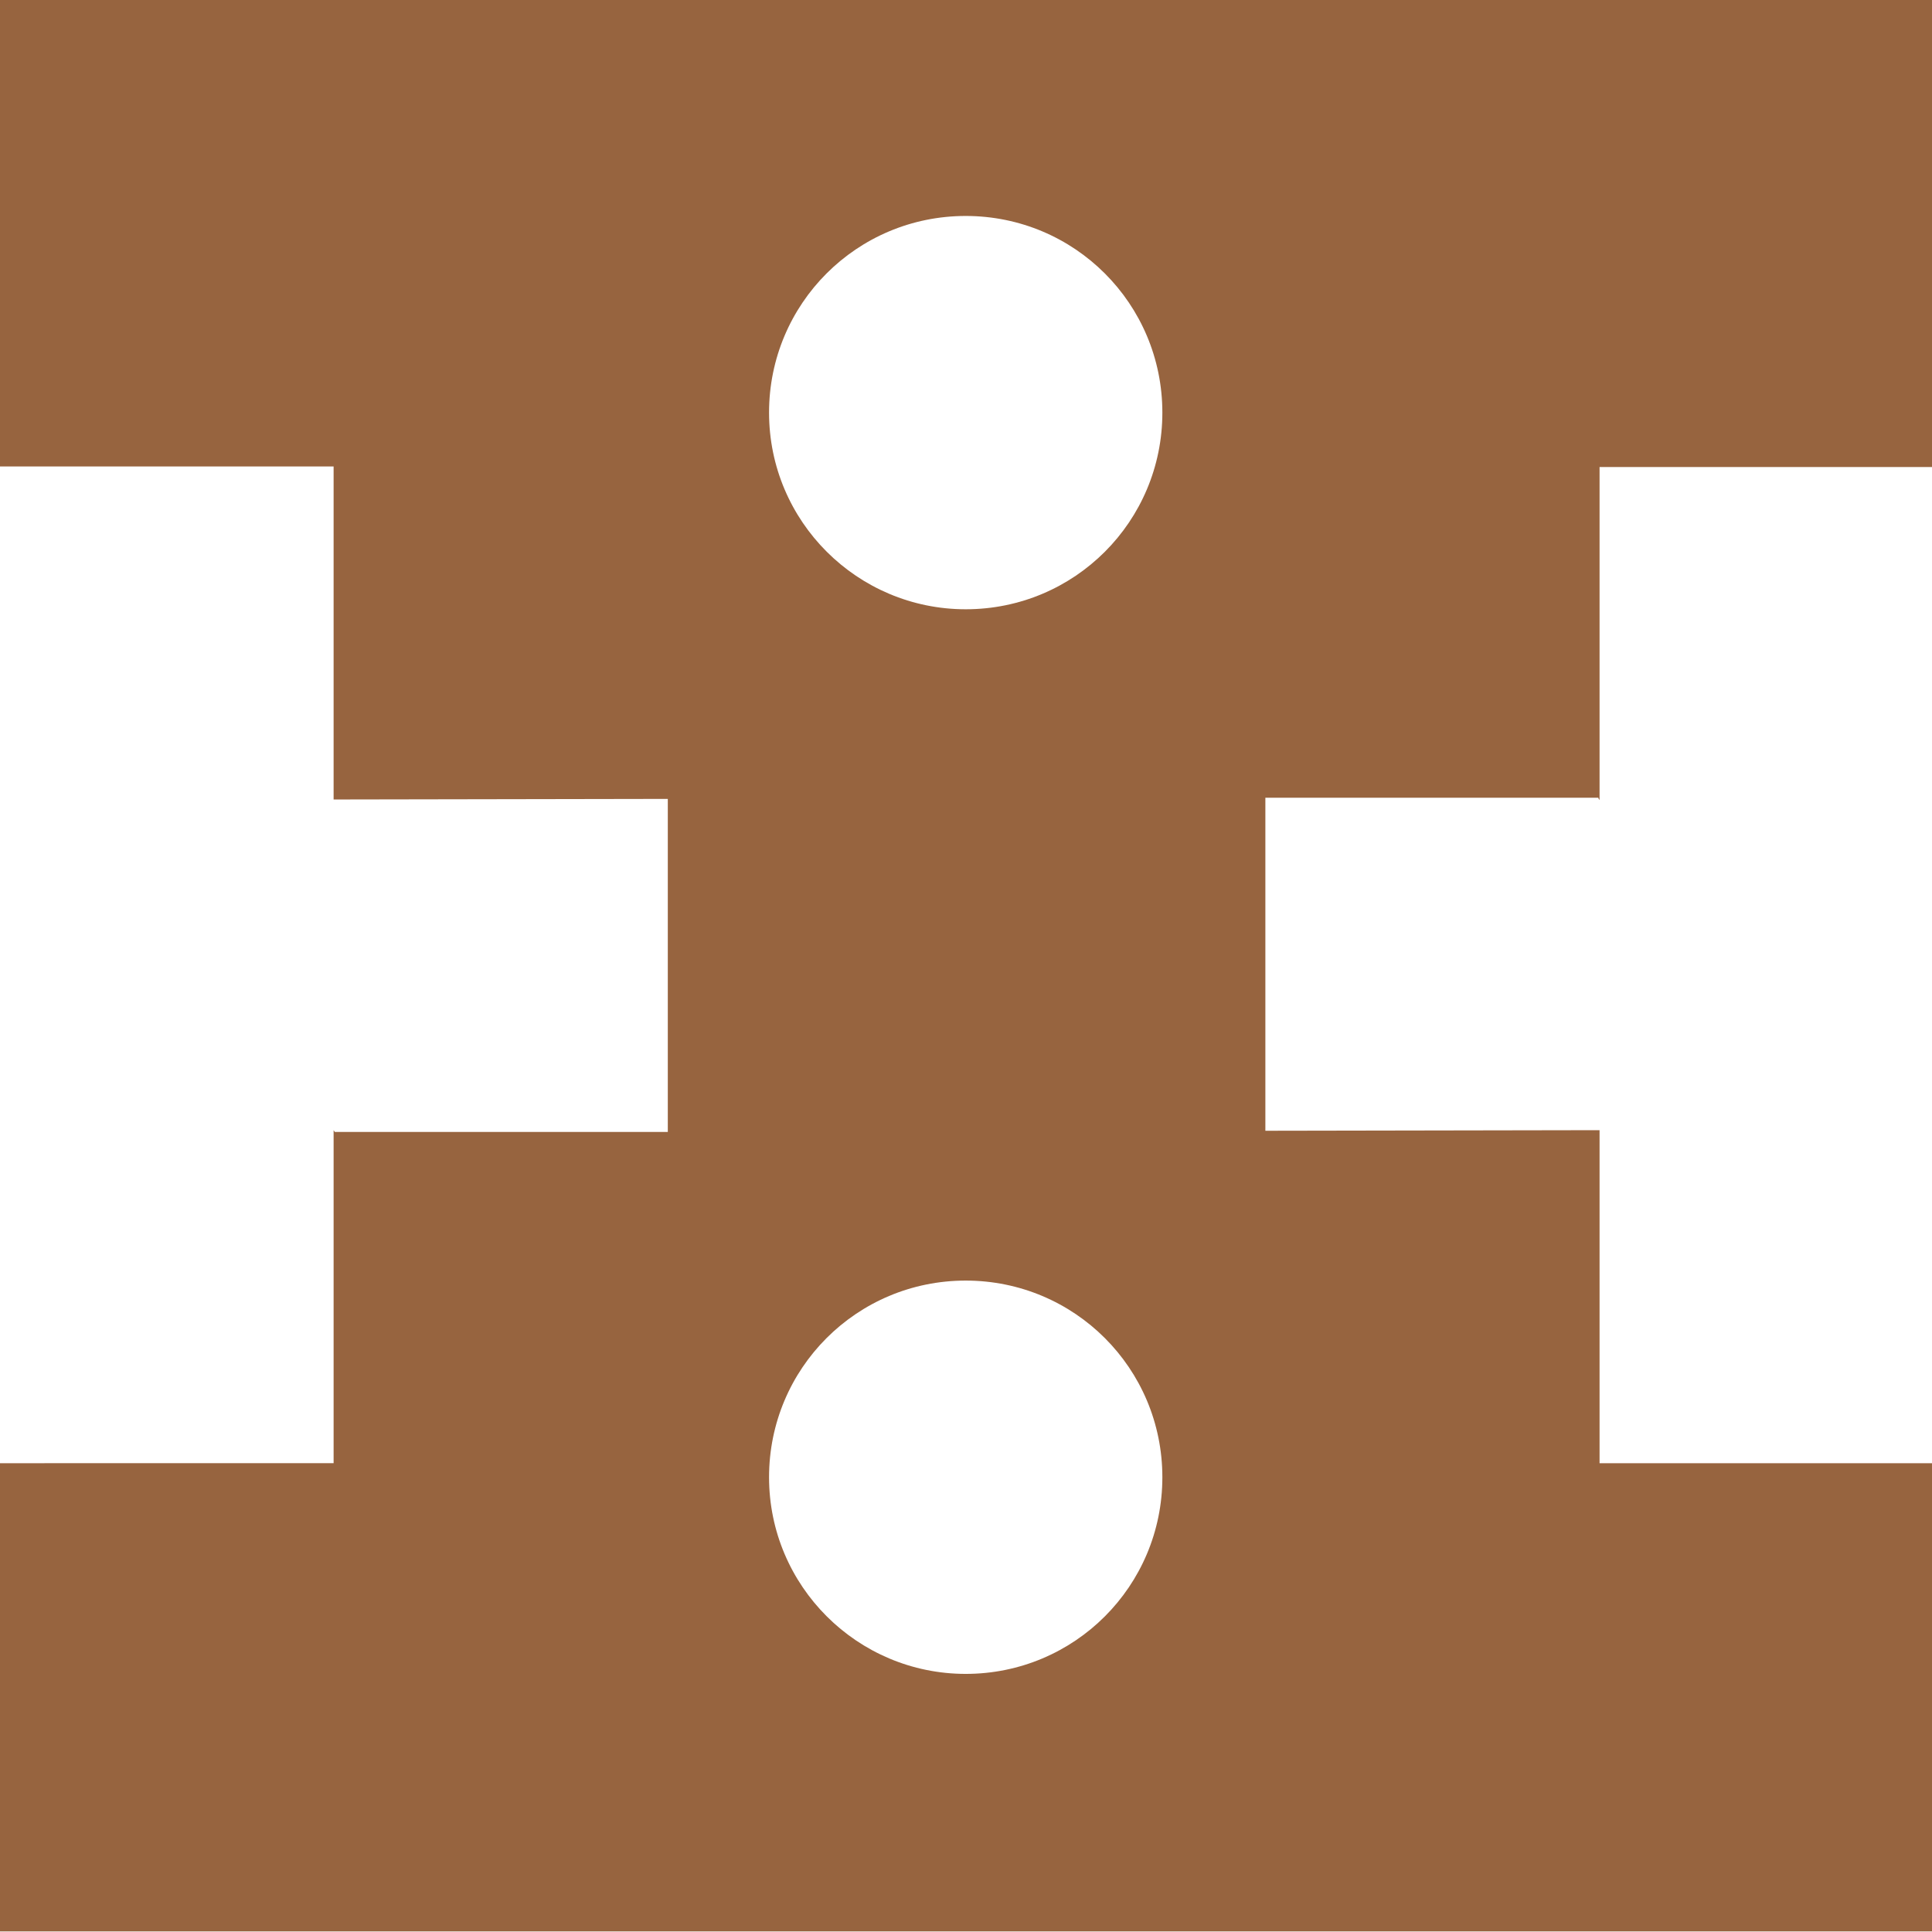 <?xml version="1.0" encoding="UTF-8"?>
<svg id="Layer_2" data-name="Layer 2" xmlns="http://www.w3.org/2000/svg" viewBox="0 0 33.01 33.01">
  <defs>
    <style>
      .cls-1 {
        fill: #97643f;
      }
    </style>
  </defs>
  <g id="Layer_1-2" data-name="Layer 1">
    <path class="cls-1" d="m27.31,13.64l.02.03v-5.69h5.68V0H0v7.97h5.7v5.69h.02s5.69-.01,5.69-.01v5.69h-5.69l-.02-.03v5.69H0v8s33.01,0,33.01,0v-8h-5.68v-5.69h-.02s-5.69.01-5.69.01v-5.69h5.69Zm-10.81,14.96c-1.85,0-3.36-1.5-3.36-3.36s1.5-3.36,3.36-3.36,3.36,1.5,3.36,3.36-1.5,3.36-3.36,3.36Zm0-18.19c-1.85,0-3.36-1.5-3.36-3.36s1.5-3.36,3.36-3.36,3.36,1.5,3.36,3.36-1.5,3.36-3.36,3.36Z"/>
  </g>
</svg>